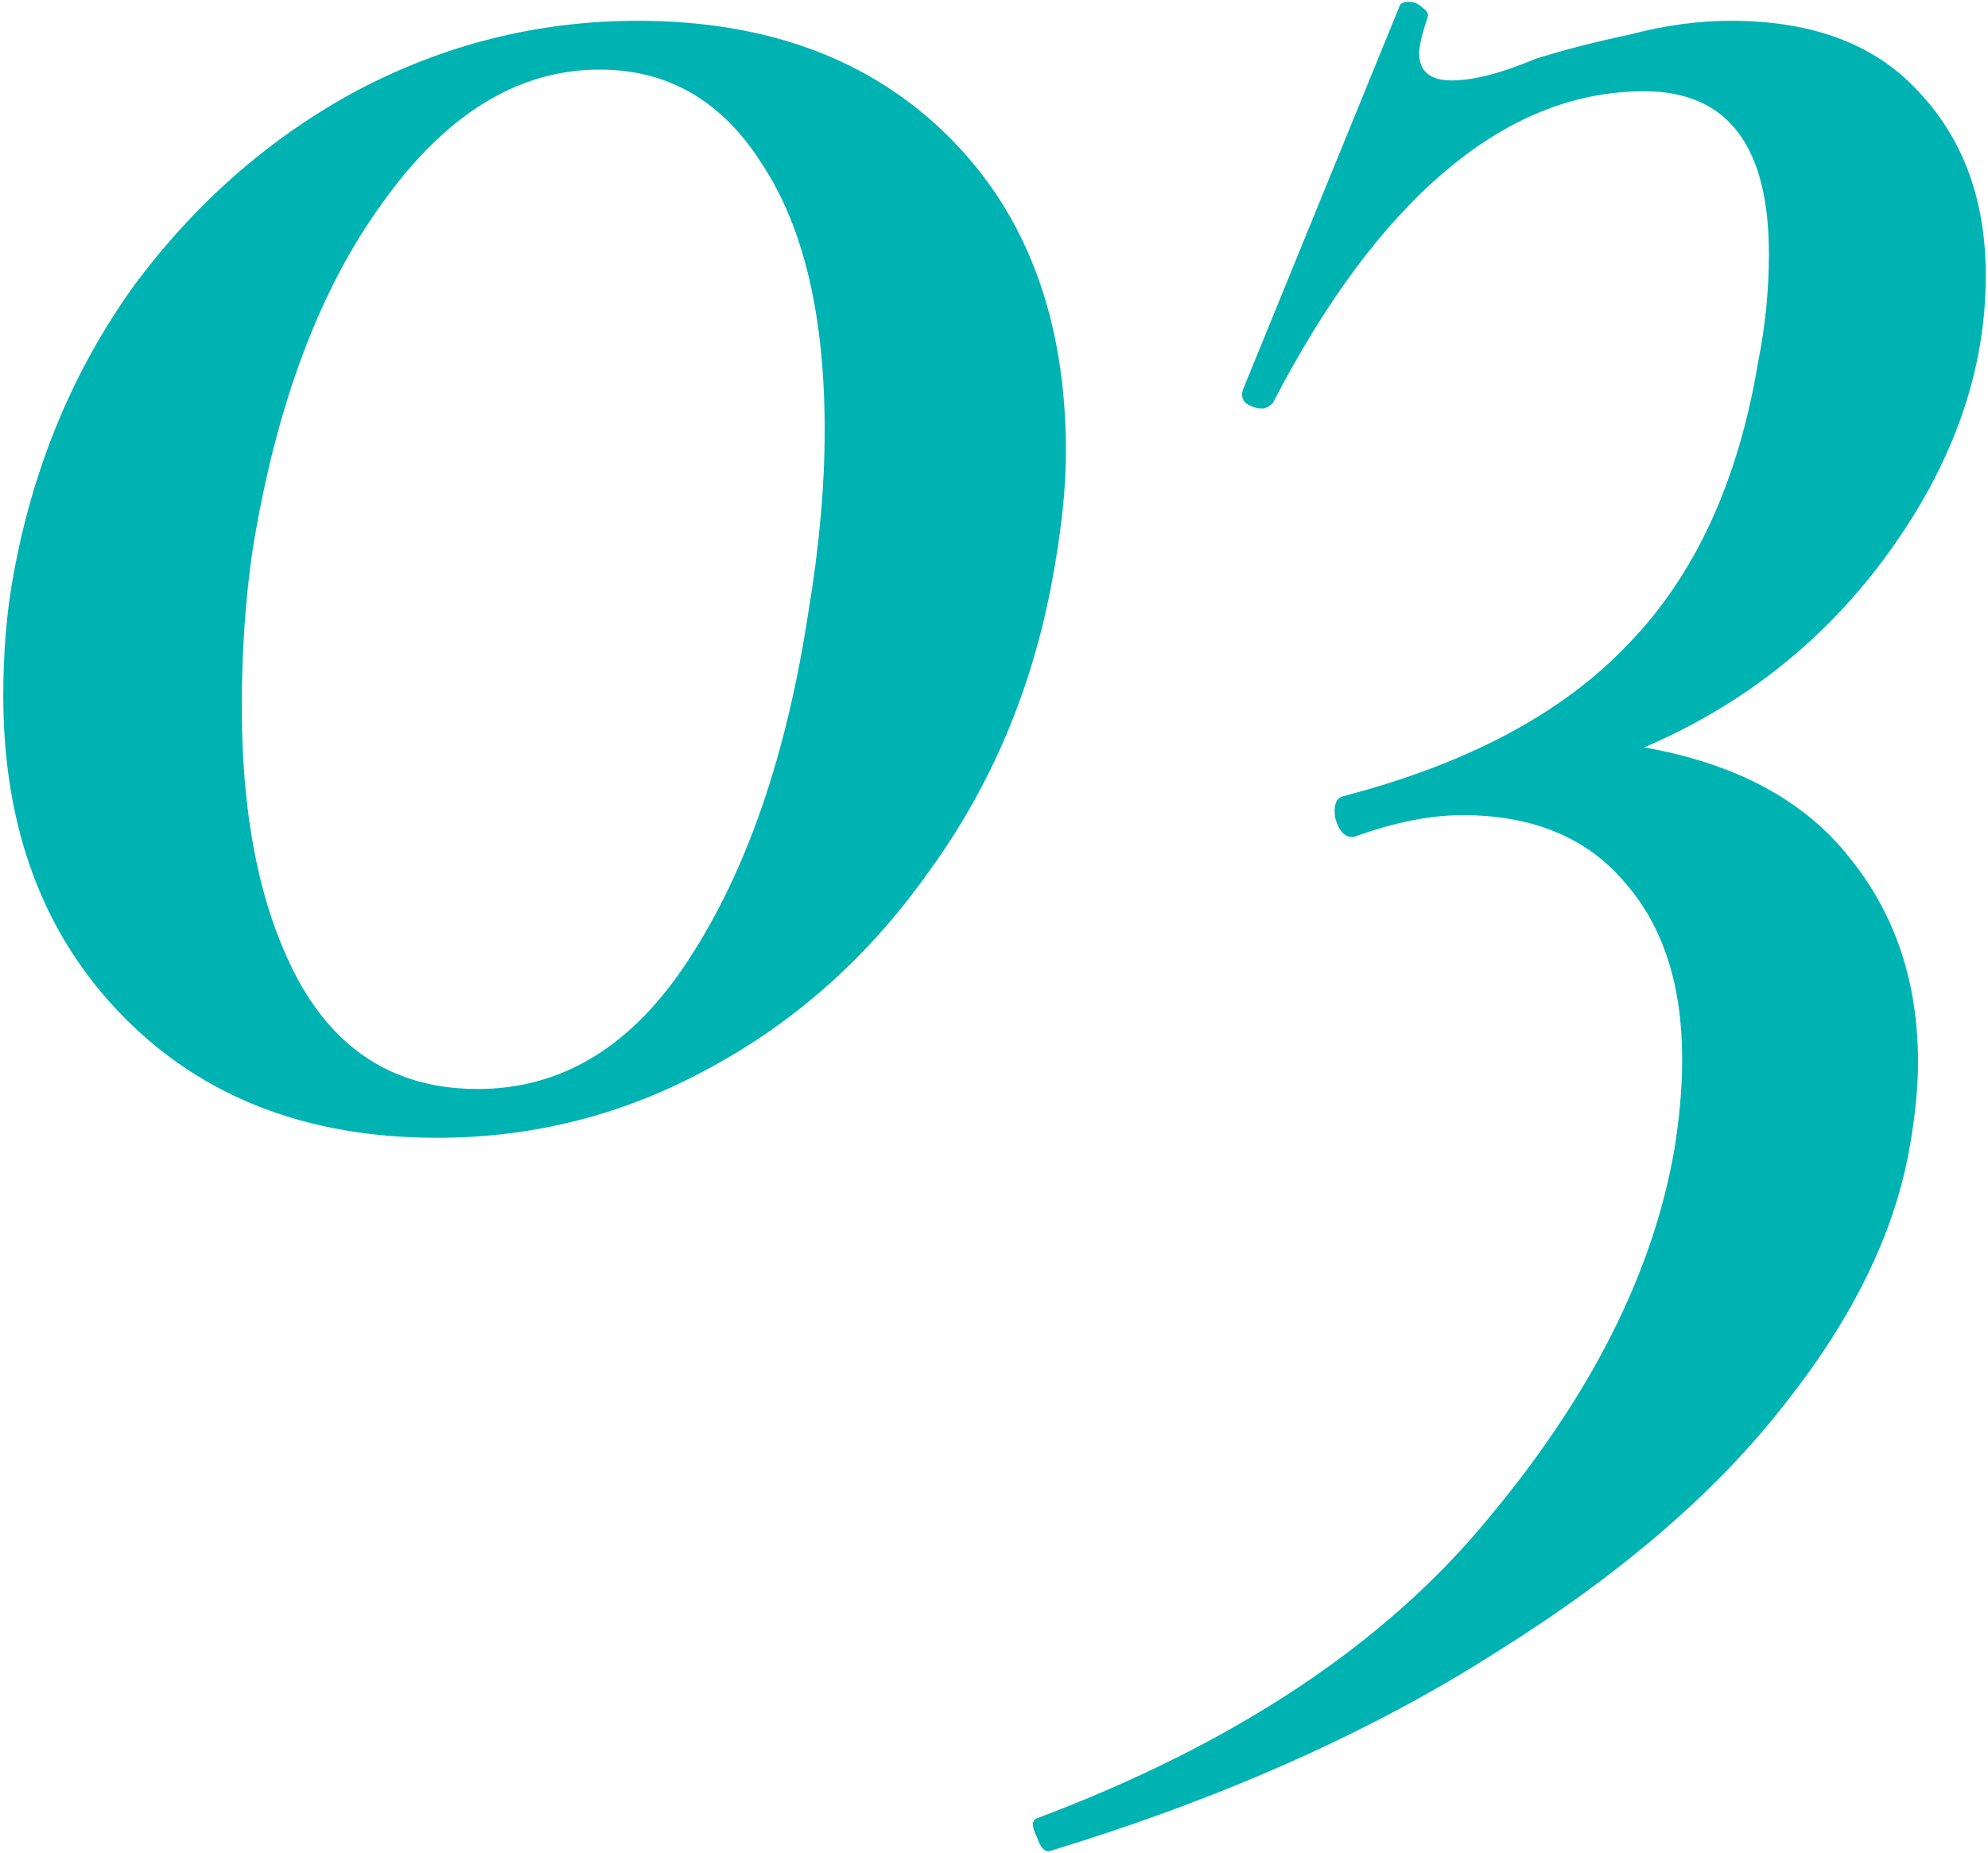 <?xml version="1.0" encoding="UTF-8"?> <svg xmlns="http://www.w3.org/2000/svg" width="220" height="205" viewBox="0 0 220 205" fill="none"> <path d="M48.362 125.9C33.962 125.9 22.362 121.4 13.562 112.4C4.762 103.4 0.362 91.6 0.362 77C0.362 72 0.762 67.4 1.562 63.2C3.762 51.4 8.162 40.9 14.762 31.7C21.562 22.5 29.762 15.3 39.362 10.1C49.162 4.9 59.562 2.3 70.562 2.3C84.962 2.3 96.462 6.6 105.062 15.2C113.662 23.8 117.962 35.4 117.962 50C117.962 54 117.462 58.7 116.462 64.1C114.262 76.1 109.762 86.8 102.962 96.2C96.362 105.6 88.262 112.9 78.662 118.1C69.262 123.3 59.162 125.9 48.362 125.9ZM52.862 120.5C62.262 120.5 70.062 115.7 76.262 106.1C82.662 96.3 87.062 83.5 89.462 67.7C90.662 60.5 91.262 53.8 91.262 47.6C91.262 35 88.962 25.2 84.362 18.2C79.962 11.2 73.962 7.7 66.362 7.7C57.362 7.7 49.362 12.6 42.362 22.4C35.362 32 30.562 44.8 27.962 60.8C27.162 66.2 26.762 72 26.762 78.2C26.762 91 28.962 101.3 33.362 109.1C37.762 116.7 44.262 120.5 52.862 120.5ZM219.755 30.5C219.755 40.9 216.255 51 209.255 60.8C202.255 70.6 193.155 77.9 181.955 82.7C192.155 84.5 199.755 88.6 204.755 95C209.755 101.2 212.255 108.7 212.255 117.5C212.255 120.3 211.955 123.4 211.355 126.8C209.755 136.2 205.155 145.7 197.555 155.3C189.955 165.1 179.255 174.3 165.455 182.9C151.655 191.7 135.255 199 116.255 204.8C115.655 205 115.155 204.5 114.755 203.3C114.155 202.1 114.155 201.4 114.755 201.2C136.555 193 153.155 182 164.555 168.2C175.955 154.6 182.855 141 185.255 127.4C185.855 123.8 186.155 120.4 186.155 117.2C186.155 109 184.055 102.5 179.855 97.7C175.655 92.7 169.655 90.2 161.855 90.2C158.255 90.2 154.255 91 149.855 92.6H149.555C148.755 92.6 148.155 91.9 147.755 90.5C147.555 89.1 147.855 88.3 148.655 88.1C162.455 84.5 172.955 78.9 180.155 71.3C187.555 63.7 192.355 53.3 194.555 40.1C195.355 36.1 195.755 32.1 195.755 28.1C195.755 16.1 191.155 10.1 181.955 10.1C174.155 10.1 166.755 13.1 159.755 19.1C152.955 24.9 146.655 33.4 140.855 44.6C140.455 45 140.055 45.2 139.655 45.2C139.055 45.2 138.455 45 137.855 44.6C137.455 44.2 137.355 43.7 137.555 43.1L154.955 0.5C155.155 0.3 155.455 0.2 155.855 0.2C156.455 0.2 156.955 0.4 157.355 0.8C157.955 1.2 158.155 1.6 157.955 2C157.355 3.8 157.055 5.1 157.055 5.9C157.055 7.9 158.255 8.9 160.655 8.9C163.055 8.9 166.155 8.1 169.955 6.5C173.155 5.5 176.655 4.6 180.455 3.8C184.255 2.8 187.955 2.3 191.555 2.3C200.755 2.3 207.755 5 212.555 10.4C217.355 15.6 219.755 22.3 219.755 30.5Z" fill="#00B3B3"></path> </svg> 